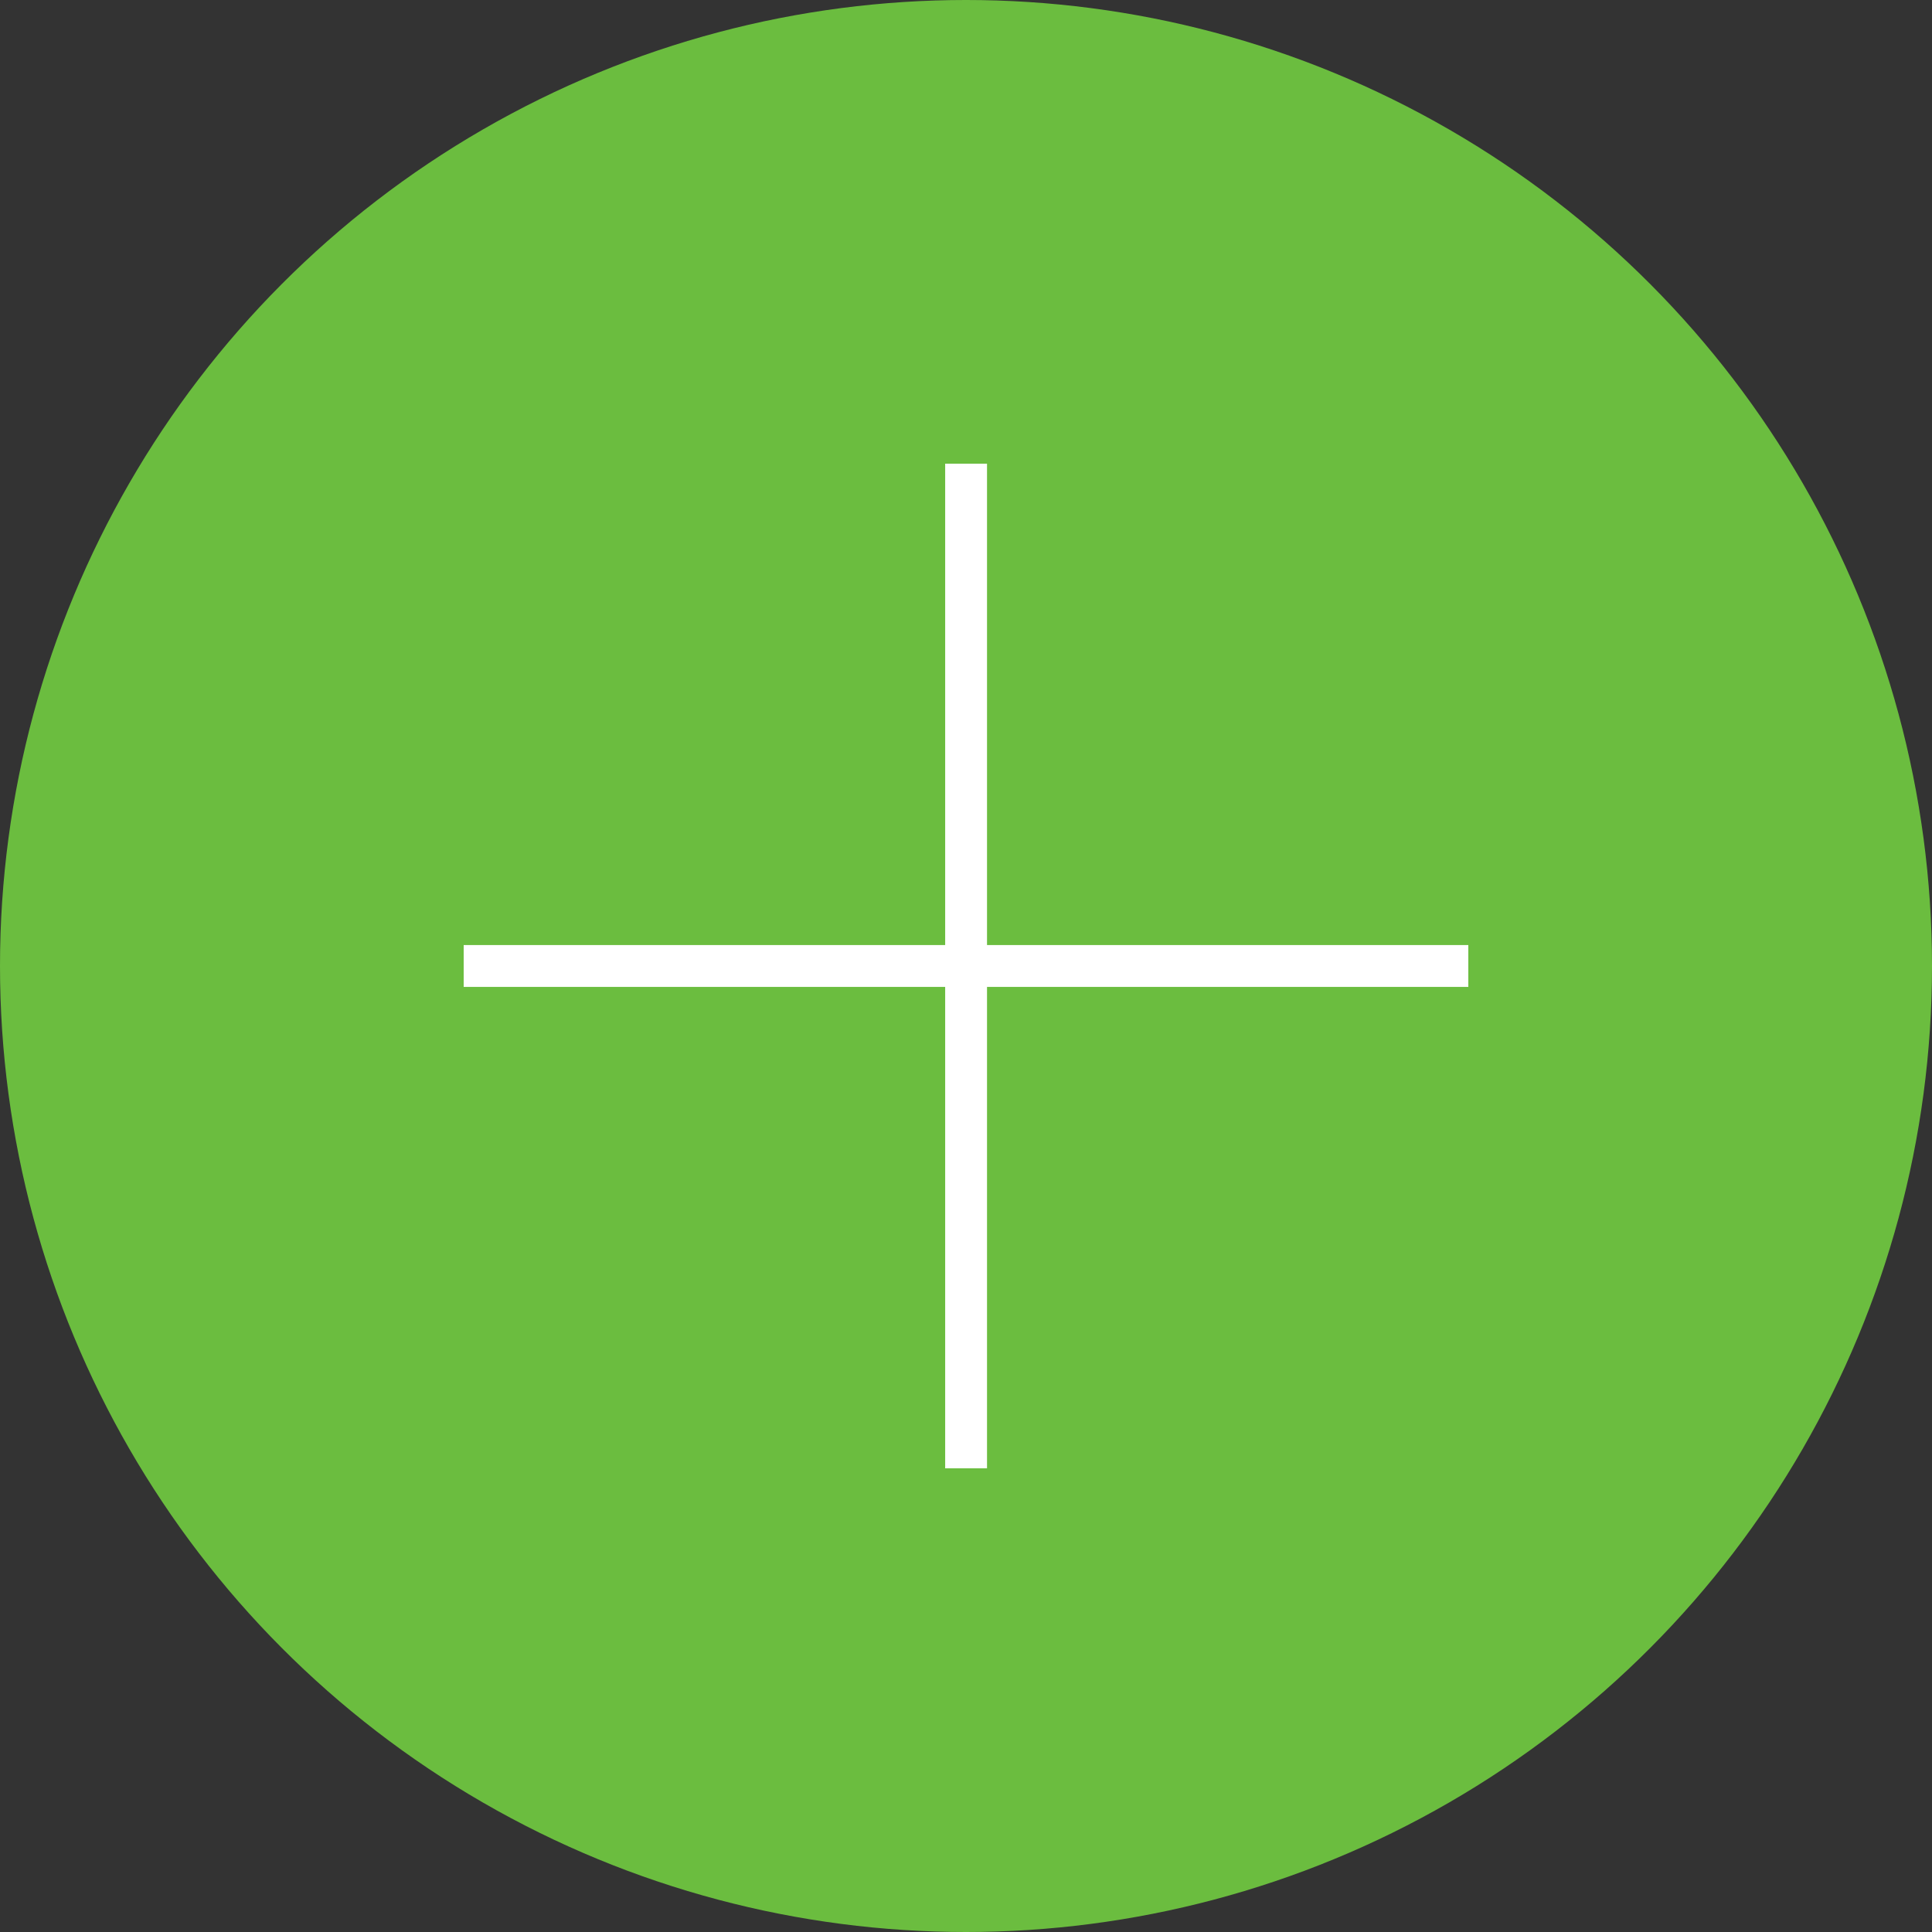 <svg width="50" height="50" viewBox="0 0 50 50" fill="none" xmlns="http://www.w3.org/2000/svg">
<rect x="0" y="0" width="50" height="50" fill="#333333" stroke="none"/>
<circle cx="25" cy="25" r="25" fill="#6BBD3F"/>
<rect x="24.461" y="12" width="1.083" height="26" fill="white"/>
<rect x="12" y="25.541" width="1.083" height="26" transform="rotate(-90 12 25.541)" fill="white"/>
</svg>
